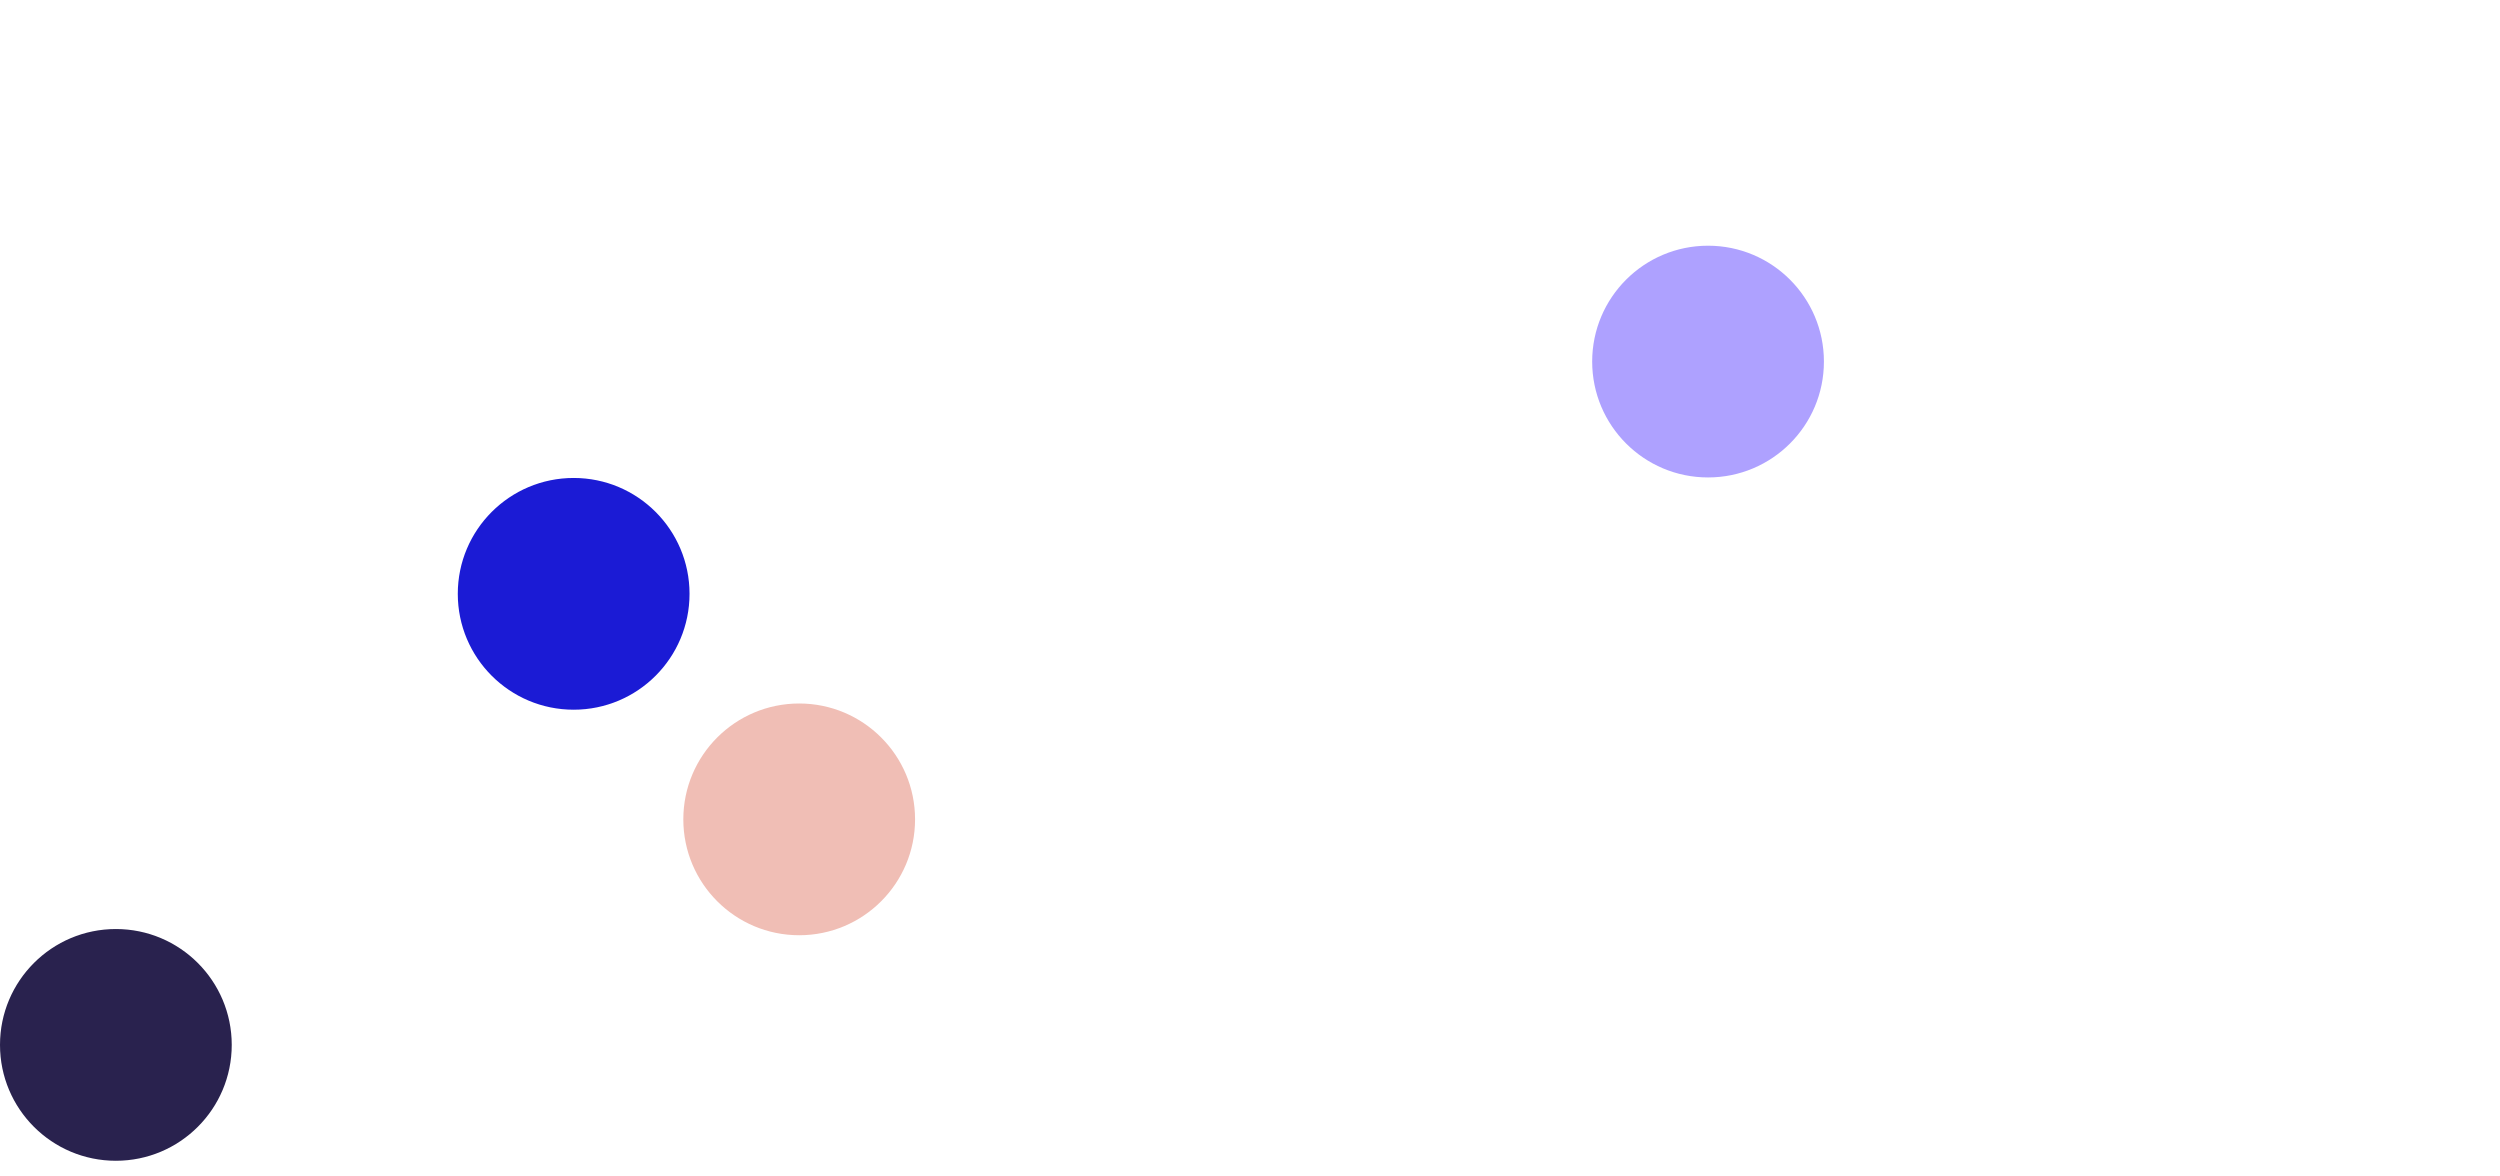 <?xml version="1.0" encoding="UTF-8"?> <svg xmlns="http://www.w3.org/2000/svg" xmlns:xlink="http://www.w3.org/1999/xlink" version="1.1" id="Layer_1" x="0px" y="0px" width="483.3px" height="227.3px" viewBox="0 0 483.3 227.3" style="enable-background:new 0 0 483.3 227.3;" xml:space="preserve"> <style type="text/css"> .st0{fill:#29224E;} .st1{fill:#1B1BD5;} .st2{fill:#AEA1FF;} .st3{fill:#F0BEB5;} </style> <circle class="st0" cx="22.4" cy="202" r="22.4"></circle> <circle class="st1" cx="110.9" cy="114.8" r="22.4"></circle> <circle class="st2" cx="330.2" cy="69.9" r="22.4"></circle> <circle class="st3" cx="154.5" cy="158.4" r="22.4"></circle> </svg> 